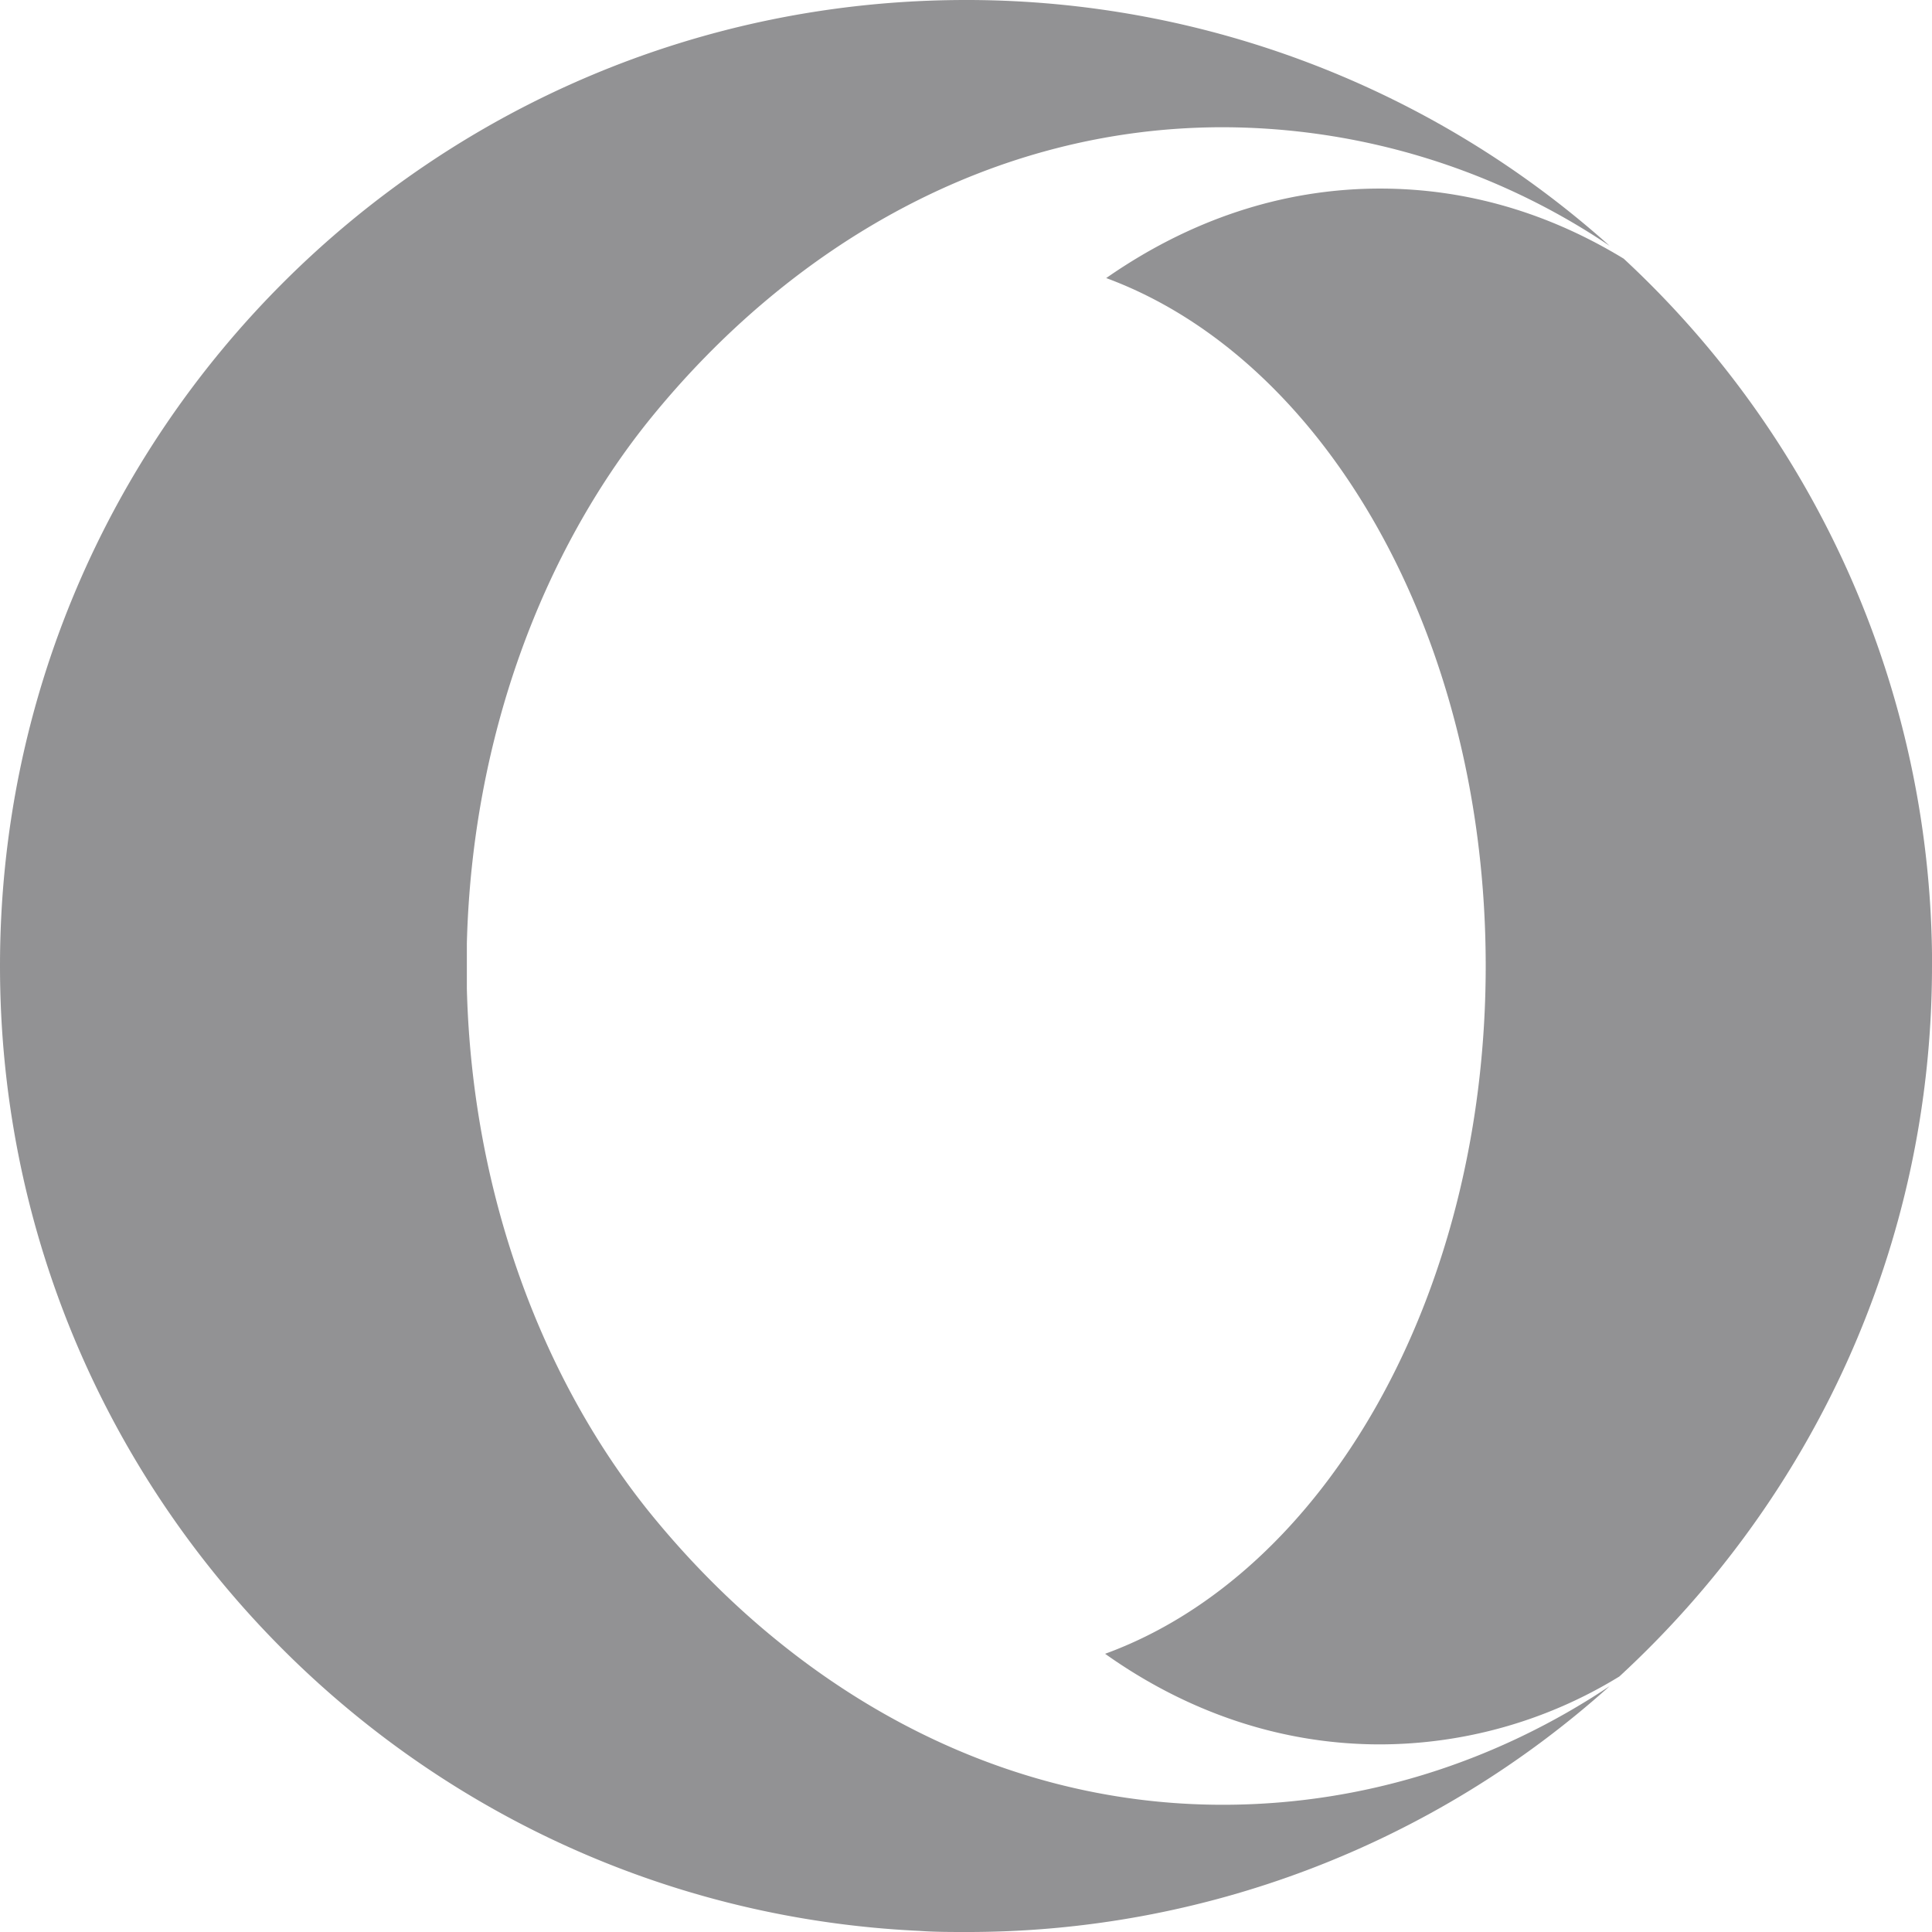 <!-- This Source Code Form is subject to the terms of the Mozilla Public
   - License, v. 2.0. If a copy of the MPL was not distributed with this
   - file, You can obtain one at http://mozilla.org/MPL/2.0/. -->
<svg xmlns="http://www.w3.org/2000/svg" width="28" height="28" aria-hidden="true" role="img">
  <path
      fill="context-fill rgba(135, 135, 137, 0.9)"
      d="M23.328 3.563a10.068 10.068 0 0 0-5.609-1.719c-3.328 0-6.266 1.703-8.328 4.266-1.5 1.875-2.547 4.531-2.625 7.562v.656c.078 3.031 1.125 5.688 2.625 7.562 2.063 2.562 5 4.266 8.328 4.266 2.047 0 3.969-.625 5.609-1.719A13.922 13.922 0 0 1 14 28c-.219 0-.453 0-.672-.016C5.906 27.64 0 21.515 0 14 0 6.266 6.266 0 14 0h.047a13.981 13.981 0 0 1 9.281 3.563zM28 14c0 4.078-1.75 7.734-4.531 10.297a6.653 6.653 0 0 1-3.469.984c-1.437 0-2.797-.469-3.984-1.313 3.172-1.156 5.516-5.172 5.516-9.969 0-4.781-2.328-8.797-5.5-9.969 1.188-.828 2.531-1.297 3.969-1.297 1.266 0 2.453.359 3.531 1.016a13.963 13.963 0 0 1 4.469 10.25z"/>
</svg>
